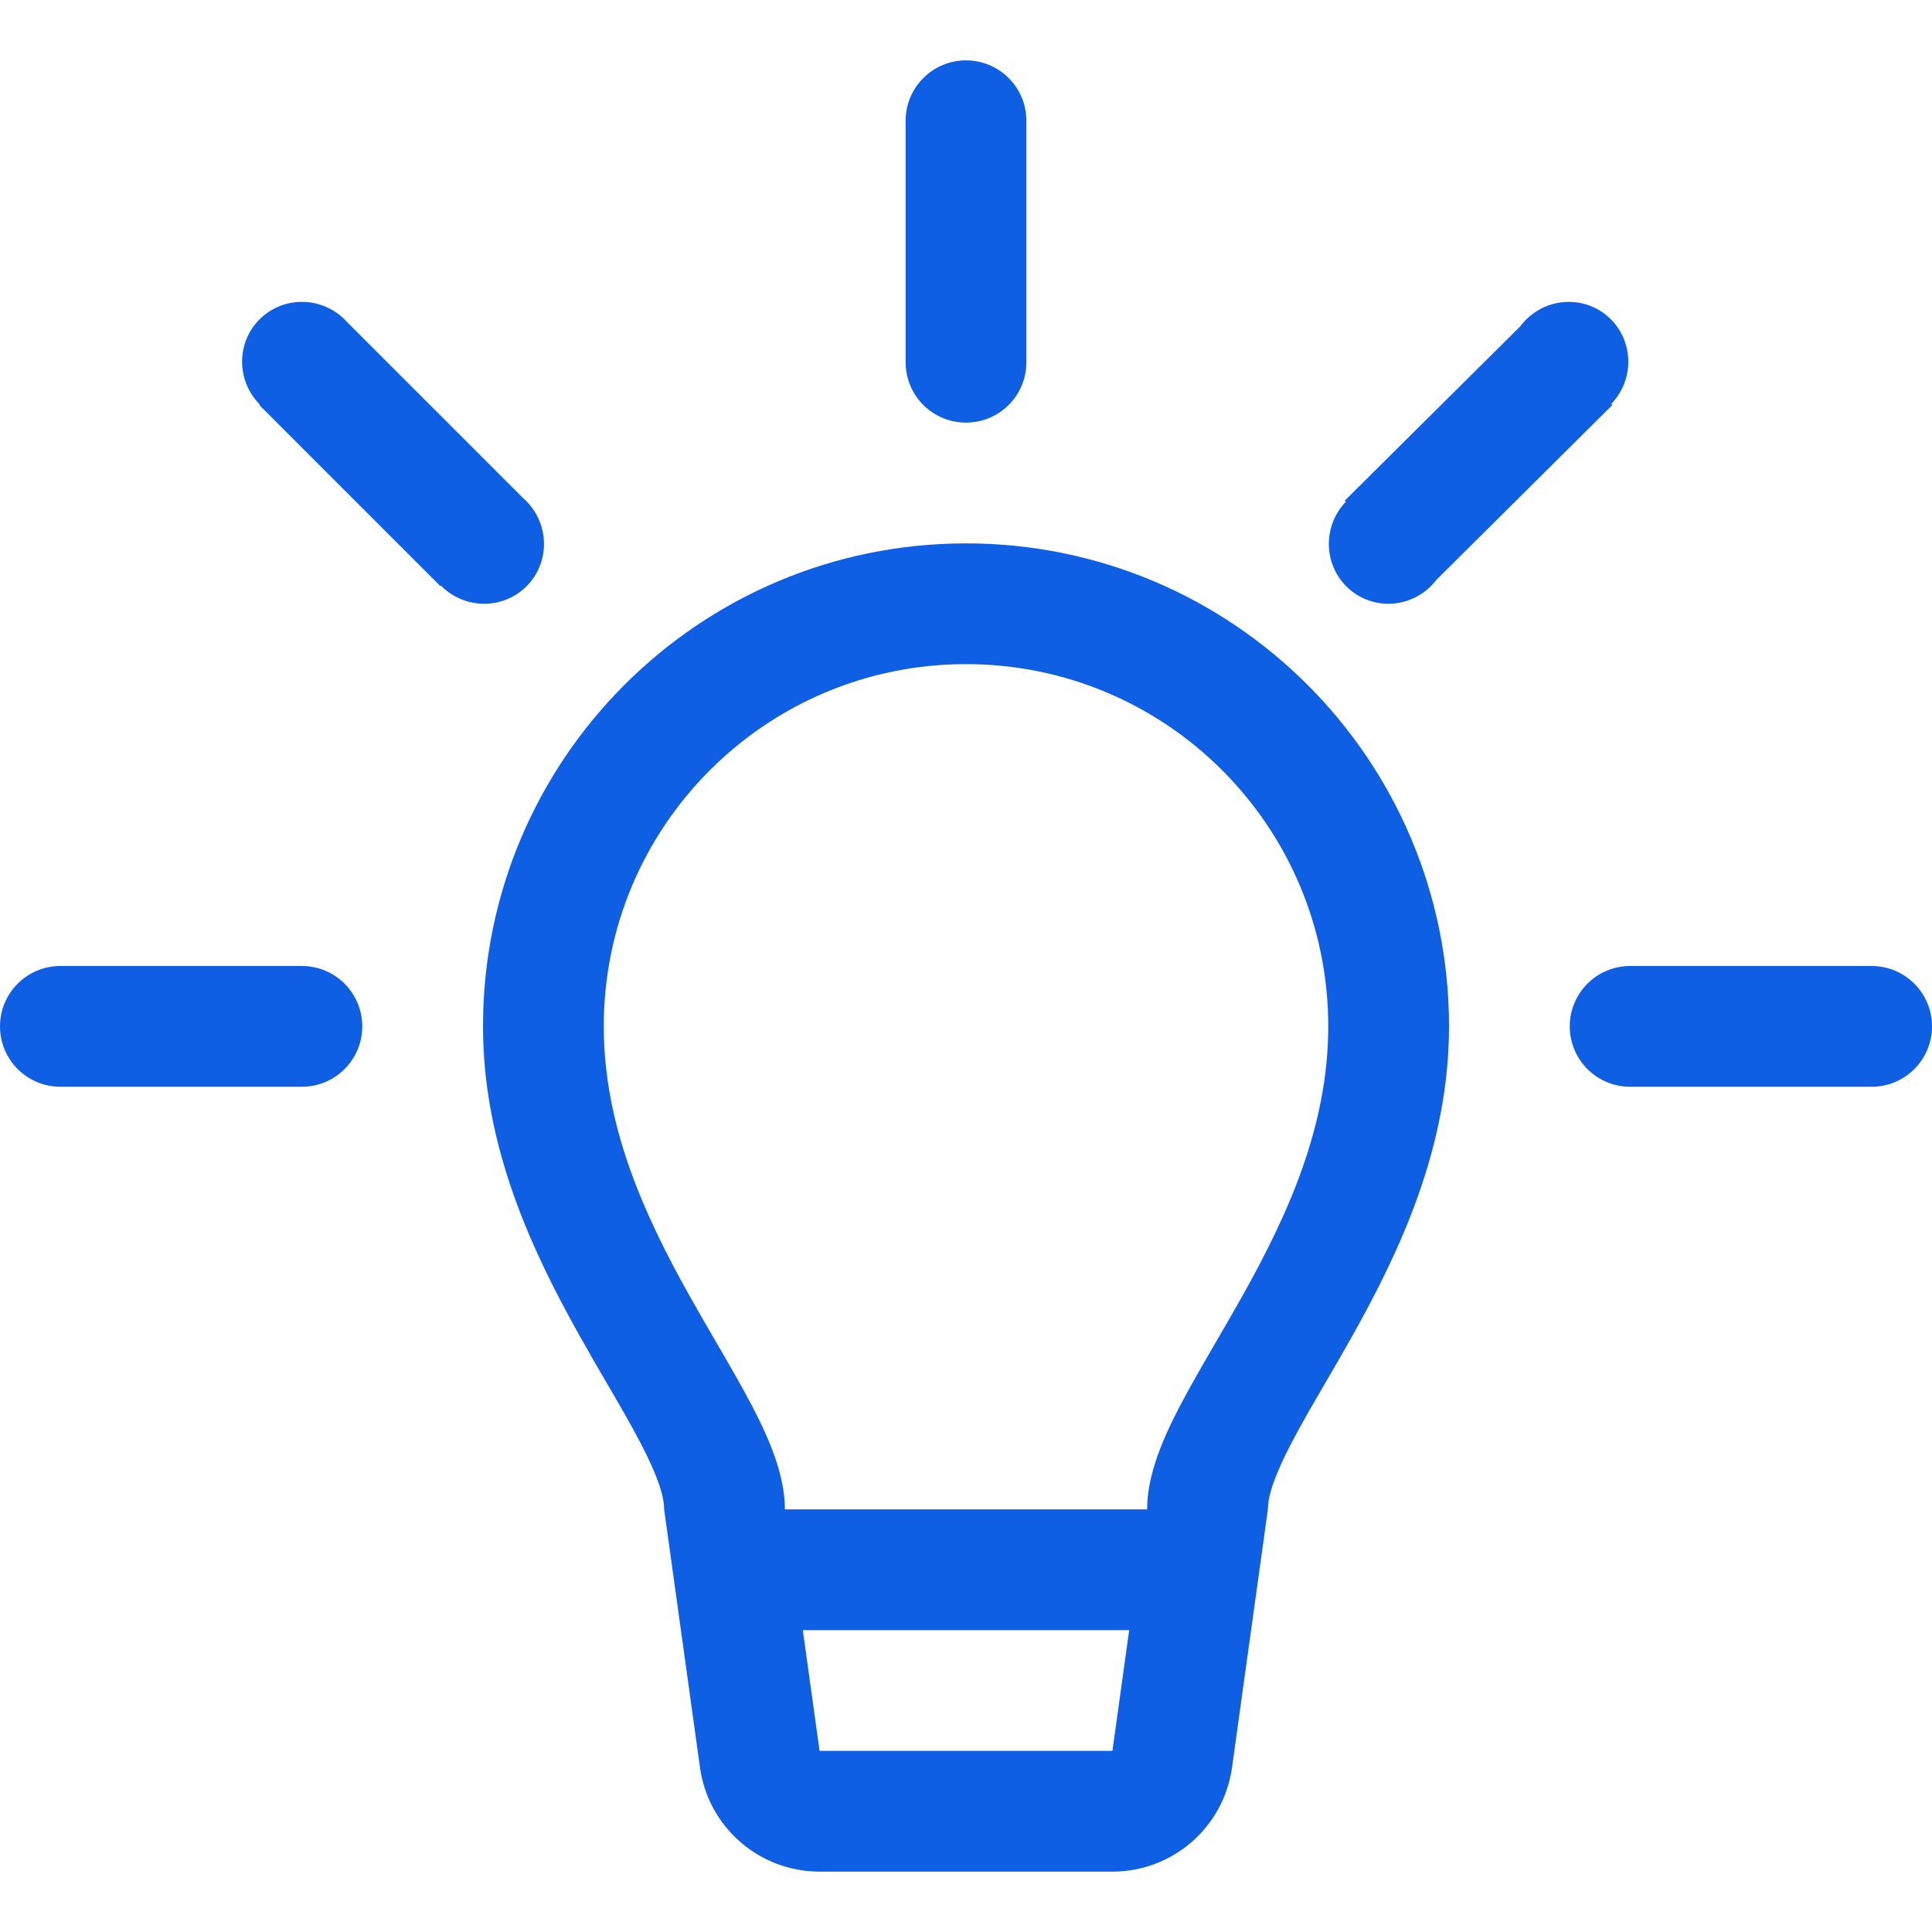 <svg width="64" height="64" viewBox="0 0 64 64" fill="none" xmlns="http://www.w3.org/2000/svg">
<path d="M32 14C30.895 14 30 13.105 30 12V4C30 2.895 30.895 2 32 2C33.105 2 34 2.895 34 4V12C34 13.105 33.105 14 32 14Z" fill="#0E5FE3"/>
<path d="M64 34C64 32.895 63.105 32 62 32H54C52.895 32 52 32.895 52 34C52 35.105 52.895 36 54 36H62C63.105 36 64 35.105 64 34Z" fill="#0E5FE3"/>
<path d="M10 32C11.105 32 12 32.895 12 34C12 35.105 11.105 36 10 36H2C0.895 36 0 35.105 0 34C0 32.895 0.895 32 2 32H10Z" fill="#0E5FE3"/>
<path d="M18.02 18C18.031 19.104 17.145 20 16.04 20C15.479 20 14.97 19.769 14.603 19.397L14.586 19.414L8.586 13.414L8.603 13.397C8.247 13.037 8.026 12.544 8.02 12C8.009 10.895 8.895 10 10 10C10.603 10 11.146 10.266 11.516 10.688L17.334 16.505C17.749 16.871 18.014 17.405 18.02 18Z" fill="#0E5FE3"/>
<path d="M45.99 20C44.891 20 44.008 19.104 44.02 18C44.025 17.464 44.239 16.978 44.584 16.619L44.548 16.583L50.362 10.809C50.729 10.318 51.314 10 51.969 10C53.068 10 53.95 10.895 53.939 12C53.934 12.535 53.72 13.021 53.375 13.38L53.412 13.417L47.589 19.201C47.221 19.686 46.64 20 45.99 20Z" fill="#0E5FE3"/>
<path fill-rule="evenodd" clip-rule="evenodd" d="M19.174 44.203C17.643 41.463 16 38.012 16 34C16 25.163 23.163 18 32 18C40.837 18 48 25.163 48 34C48 38.012 46.357 41.463 44.826 44.203C44.488 44.808 44.172 45.35 43.877 45.856C43.471 46.552 43.106 47.179 42.783 47.798C42.23 48.857 42 49.544 42 50L40.812 58.55C40.538 60.528 38.847 62 36.85 62H27.149C25.153 62 23.462 60.528 23.188 58.55L22 50C22 49.544 21.77 48.857 21.217 47.798C20.893 47.178 20.529 46.553 20.123 45.856C19.828 45.35 19.512 44.808 19.174 44.203ZM44 34C44 27.373 38.627 22 32 22C25.373 22 20 27.373 20 34C20 37.322 21.357 40.27 22.826 42.897C23.102 43.391 23.398 43.9 23.689 44.401C24.132 45.164 24.566 45.91 24.908 46.564C25.48 47.66 26 48.856 26 50H38C38 48.856 38.52 47.66 39.092 46.564C39.434 45.91 39.868 45.164 40.311 44.401C40.602 43.9 40.898 43.391 41.174 42.897C42.643 40.27 44 37.322 44 34ZM27.149 58L26.594 54H37.406L36.85 58H27.149Z" fill="#0E5FE3"/>
</svg>
